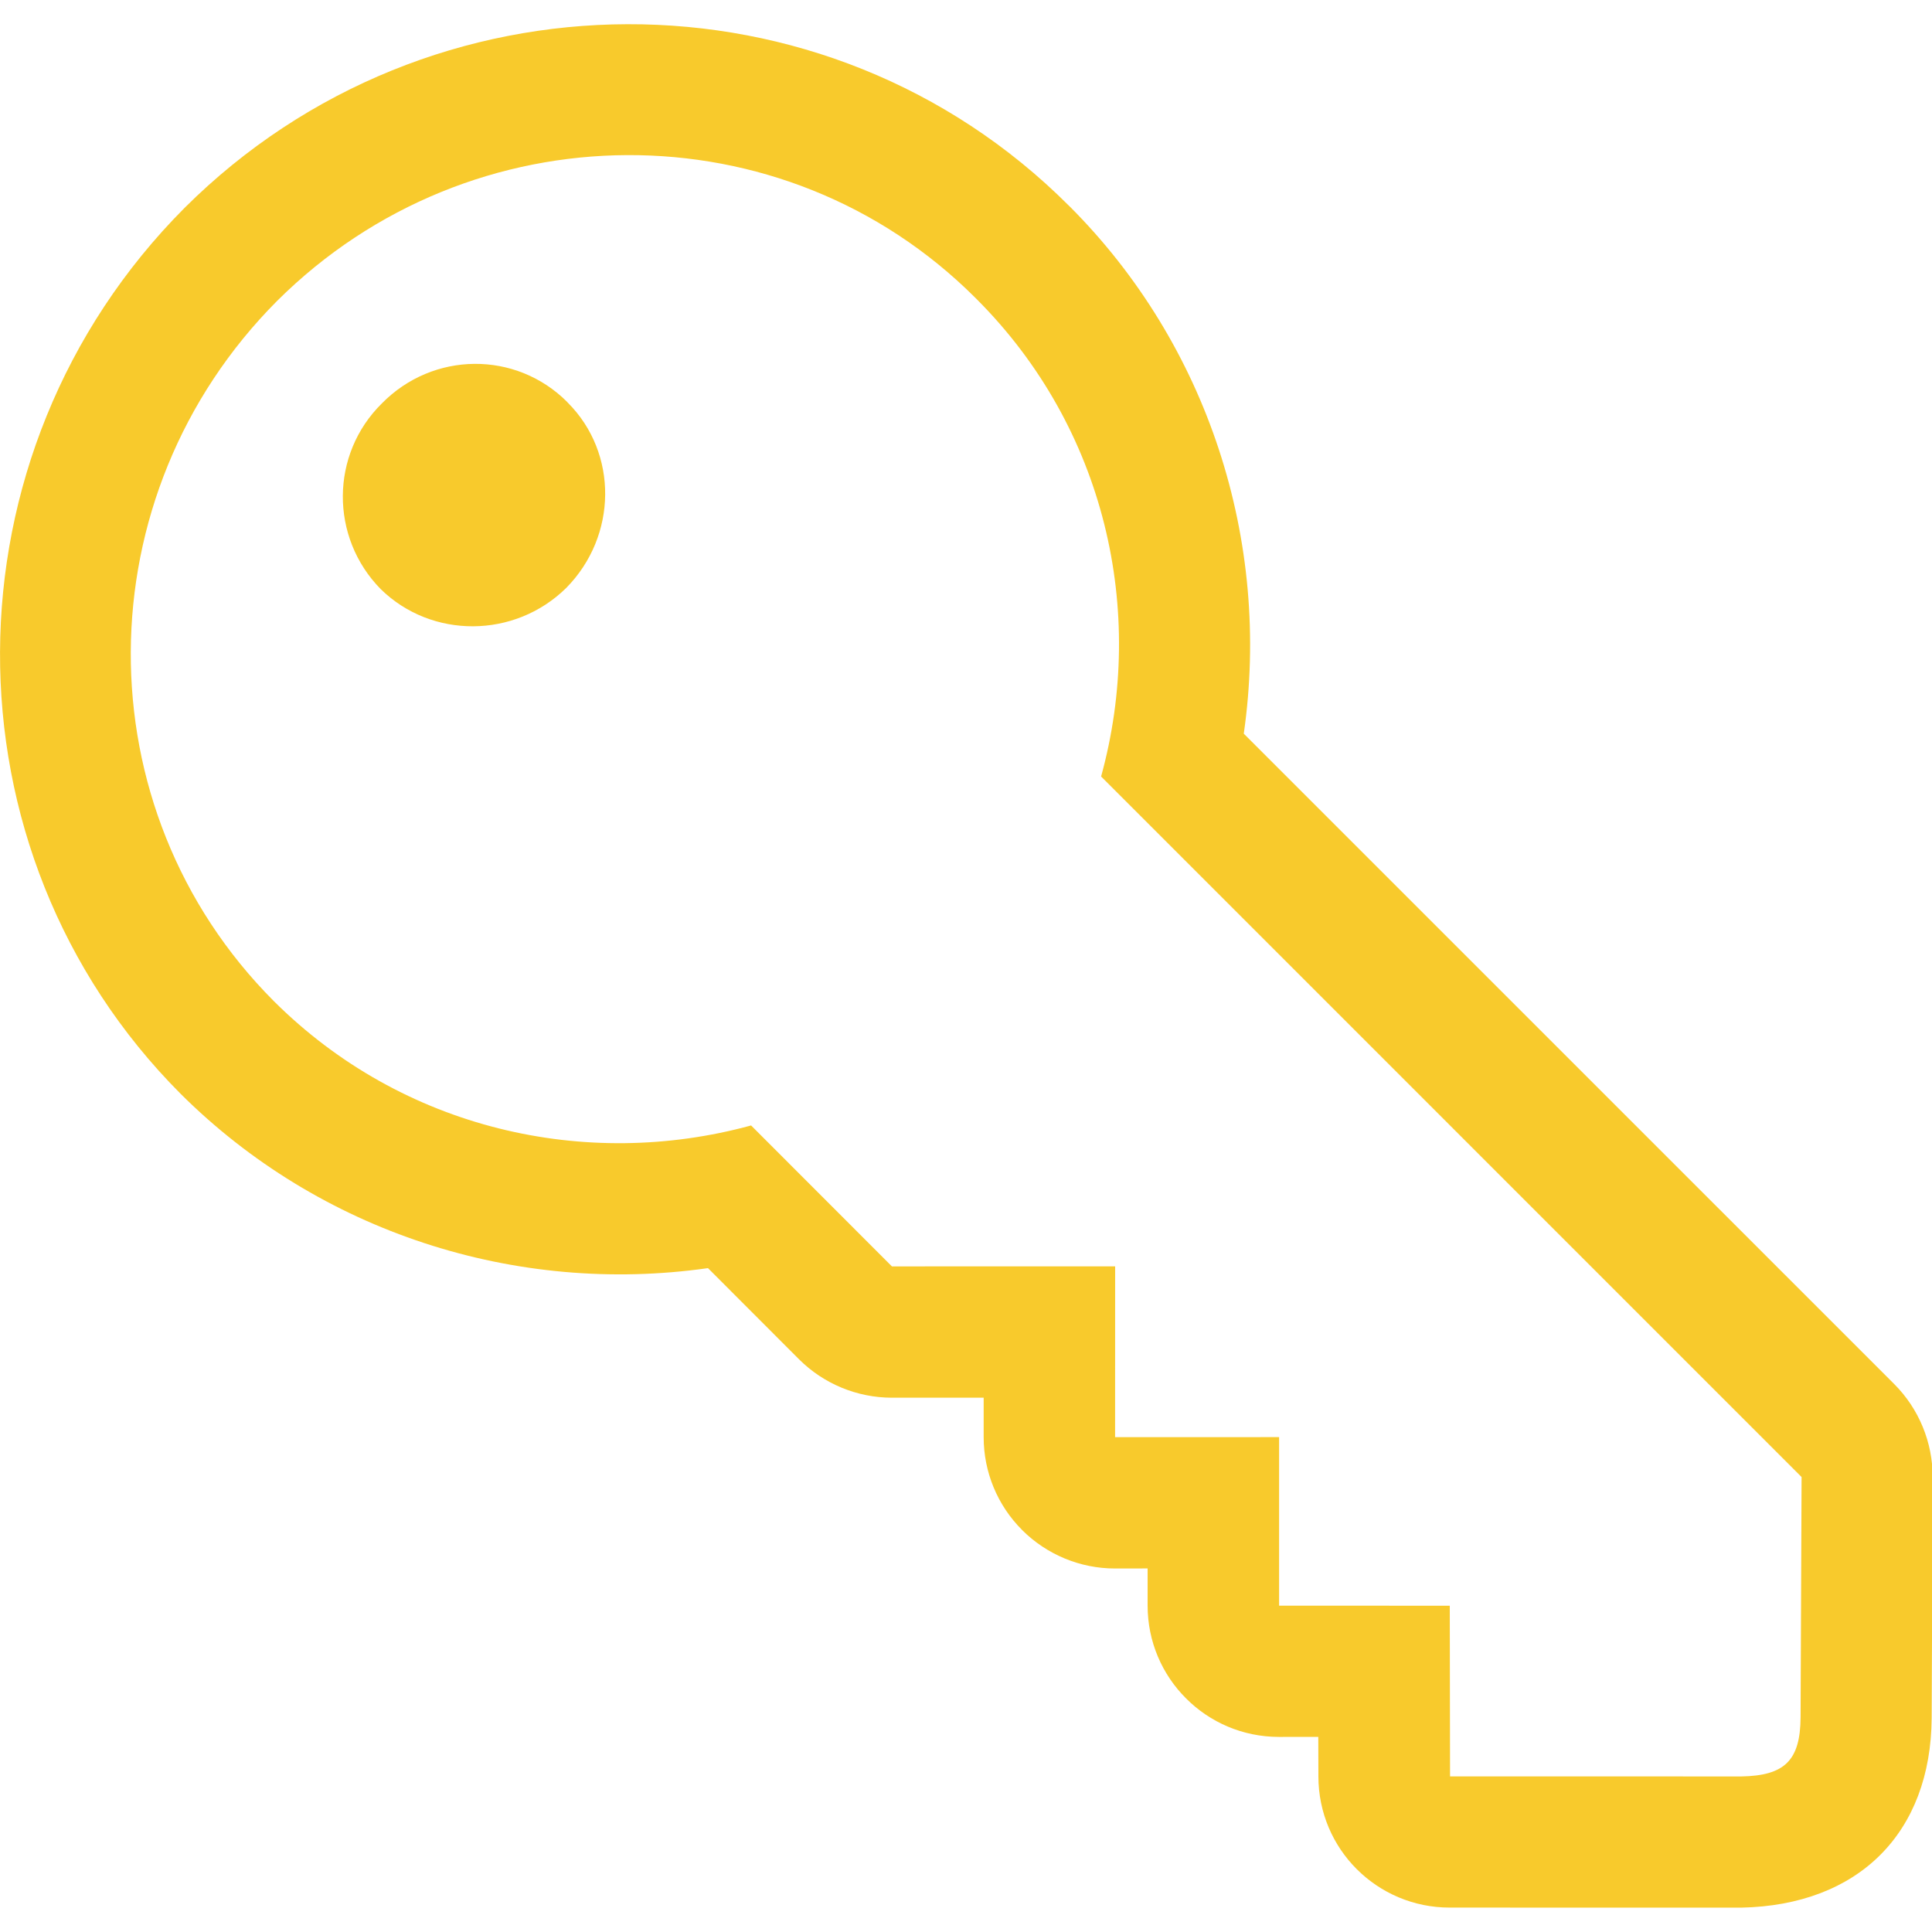<?xml version="1.0" encoding="utf-8"?>
<!-- Generator: Adobe Illustrator 17.0.0, SVG Export Plug-In . SVG Version: 6.00 Build 0)  -->
<!DOCTYPE svg PUBLIC "-//W3C//DTD SVG 1.1//EN" "http://www.w3.org/Graphics/SVG/1.1/DTD/svg11.dtd">
<svg version="1.1" id="Calque_1" xmlns="http://www.w3.org/2000/svg" xmlns:xlink="http://www.w3.org/1999/xlink" x="0px" y="0px"
	 width="34.515px" height="34.515px" viewBox="0 0 34.515 34.515" enable-background="new 0 0 34.515 34.515" xml:space="preserve">
<title>closure</title>
<path fill="#F8CA2C" d="M17.427,5.323c0.003,0.004,0.009,0.01,0.012,0.012c0.003,0.004,0.008,0.009,0.012,0.012
	c2.299,2.302,3.033,5.574,2.22,8.525l12.514,12.515l-0.018,4.292c-0.004,0.776-0.289,1.043-1.057,1.057l-5.205-0.001L25.9,28.686
	l-3.049-0.001v-3.011l-2.93,0.001l0.001-3.052l-3.988,0.001l-2.516-2.518c-2.952,0.808-6.225,0.073-8.527-2.222
	c-3.43-3.44-3.402-9.033,0.059-12.508C8.414,1.928,13.998,1.895,17.427,5.323 M10.138,7.188c-0.002-0.004-0.004-0.005-0.006-0.008
	C9.216,6.264,7.737,6.275,6.822,7.207C5.9,8.114,5.892,9.598,6.8,10.523c0.911,0.895,2.397,0.887,3.317-0.021
	c0.915-0.929,0.927-2.407,0.028-3.307C10.143,7.193,10.141,7.19,10.138,7.188 M19.109,3.687L19.109,3.687
	c-0.001-0.001-0.013-0.013-0.015-0.014C14.757-0.664,7.673-0.645,3.297,3.714c-4.369,4.388-4.398,11.486-0.07,15.827
	c2.479,2.469,5.985,3.603,9.421,3.114l1.626,1.628c0.44,0.439,1.037,0.686,1.658,0.687h1.641v0.705c0,0.623,0.247,1.219,0.687,1.658
	c0,0,0,0,0,0.001c0.44,0.439,1.037,0.687,1.658,0.687l0.584-0.001v0.664c0,0.647,0.262,1.235,0.687,1.658
	c0.424,0.426,1.011,0.687,1.658,0.688l0.704-0.001l0.002,0.706c0,0.647,0.261,1.234,0.686,1.658c0.425,0.424,1.011,0.686,1.66,0.686
	l5.205,0.001c2.105-0.042,3.392-1.34,3.405-3.389l0.018-4.297c0.002-0.624-0.245-1.226-0.687-1.668L22.22,13.107
	C22.713,9.667,21.581,6.159,19.109,3.687L19.109,3.687z"/>
</svg>
